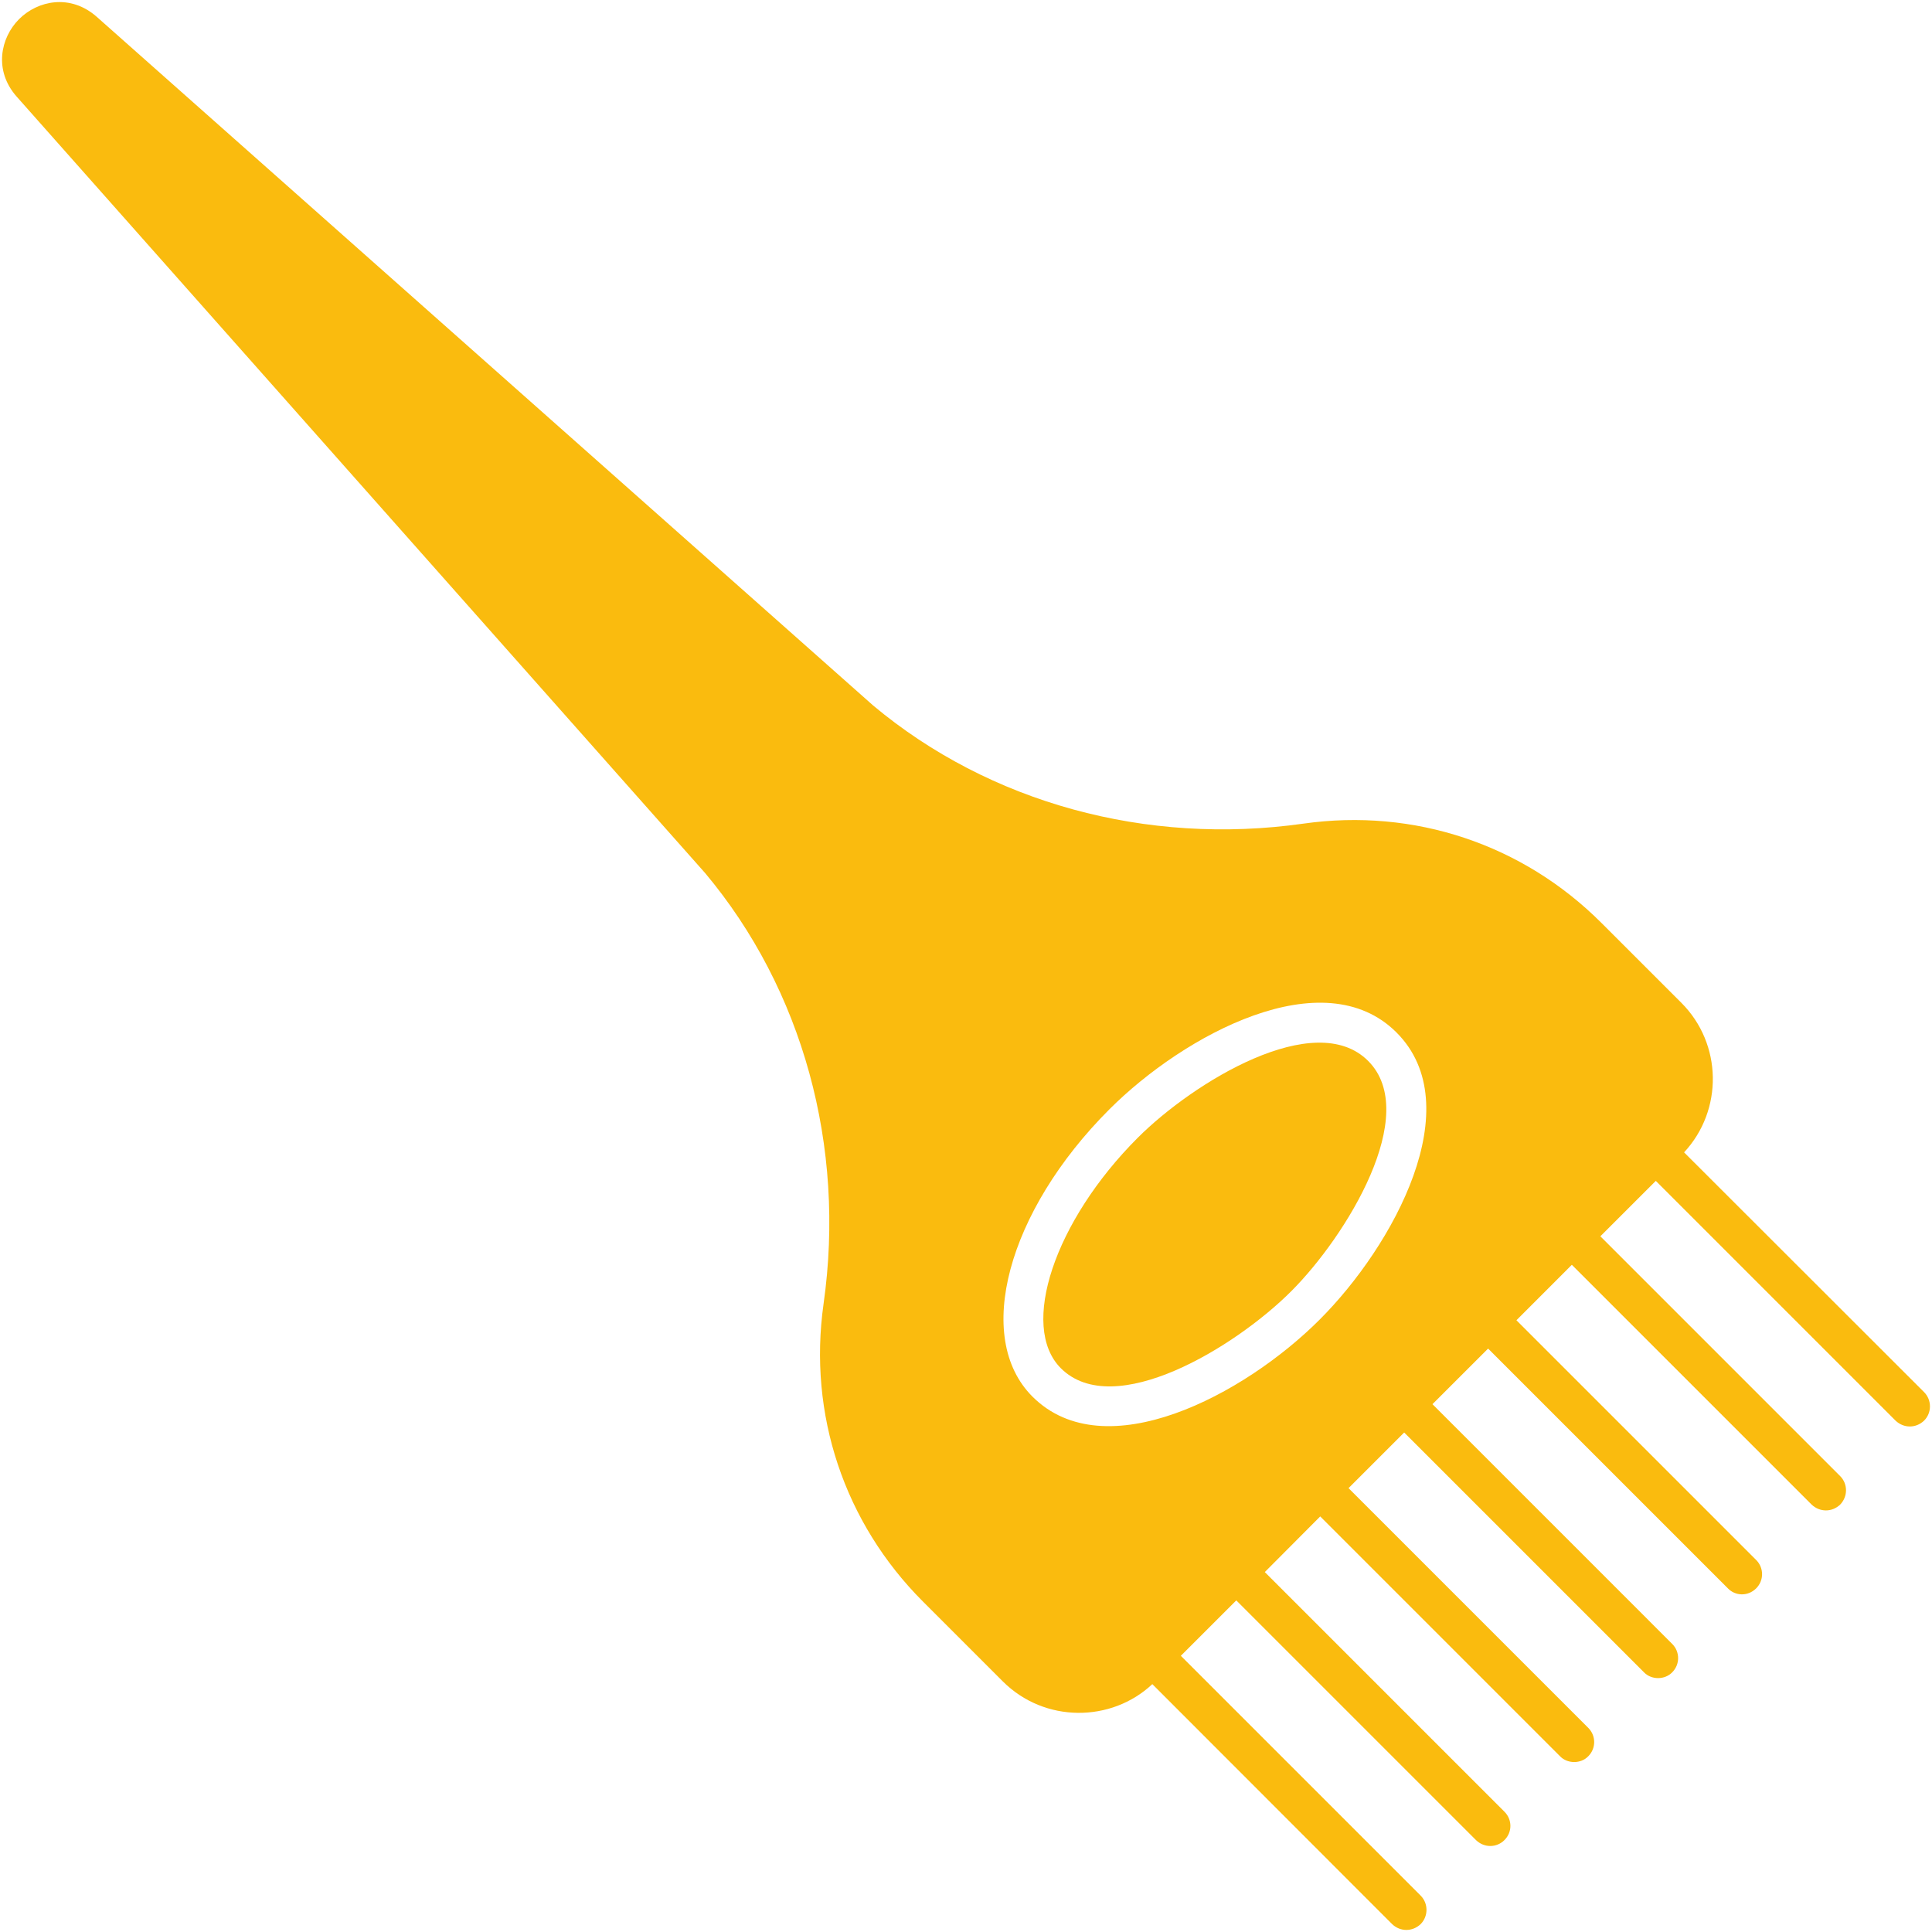 <svg width="50" height="50" viewBox="0 0 50 50" fill="none" xmlns="http://www.w3.org/2000/svg">
<g clip-path="url(#clip0_144_642)">
<path d="M29.444 29.446C27.289 31.601 26.378 34.331 27.454 35.409C28.826 36.779 31.967 34.868 33.416 33.418C34.847 31.988 36.781 28.83 35.407 27.456C34.033 26.082 30.888 28.002 29.444 29.446Z" fill="#FABB0E"/>
<path d="M49.795 36.028L43.584 29.823C44.596 28.735 44.579 27.018 43.512 25.951L41.448 23.888C39.406 21.845 36.594 20.91 33.736 21.315C29.666 21.892 25.607 20.775 22.598 18.259L2.501 0.433C1.82 -0.165 0.978 0.012 0.494 0.495C0.011 0.978 -0.166 1.826 0.432 2.501L18.248 22.594C20.774 25.608 21.891 29.667 21.314 33.742C20.909 36.6 21.85 39.412 23.887 41.449L25.95 43.512C27.037 44.599 28.768 44.577 29.822 43.585L36.028 49.796C36.239 49.997 36.554 49.997 36.766 49.796C36.968 49.593 36.968 49.26 36.766 49.058L30.56 42.852L31.995 41.418L38.2 47.623C38.419 47.832 38.739 47.817 38.933 47.623C39.141 47.42 39.141 47.088 38.933 46.885L32.733 40.685L34.167 39.245L40.373 45.451C40.561 45.649 40.911 45.655 41.105 45.451C41.308 45.248 41.308 44.921 41.105 44.718L34.9 38.513L36.34 37.073L42.545 43.278C42.739 43.482 43.089 43.477 43.278 43.278C43.48 43.076 43.48 42.748 43.278 42.546L37.072 36.34L38.512 34.901L44.717 41.106C44.907 41.305 45.234 41.322 45.45 41.106C45.653 40.903 45.653 40.576 45.45 40.373L39.245 34.168L40.679 32.733L46.885 38.939C47.092 39.135 47.407 39.144 47.623 38.939C47.825 38.731 47.825 38.403 47.623 38.201L41.417 31.995L42.852 30.561L49.057 36.766C49.266 36.965 49.581 36.97 49.795 36.766C49.998 36.564 49.998 36.231 49.795 36.028ZM34.151 34.153C32.199 36.106 28.591 38.015 26.719 36.143C25.193 34.617 26.068 31.353 28.709 28.711C30.646 26.774 34.253 24.831 36.142 26.721C38.039 28.619 36.071 32.234 34.151 34.153Z" fill="#FABB0E"/>
</g>
<defs>
<clipPath id="clip0_144_642">
<rect width="50" height="50" fill="white"/>
</clipPath>
</defs>
</svg>
